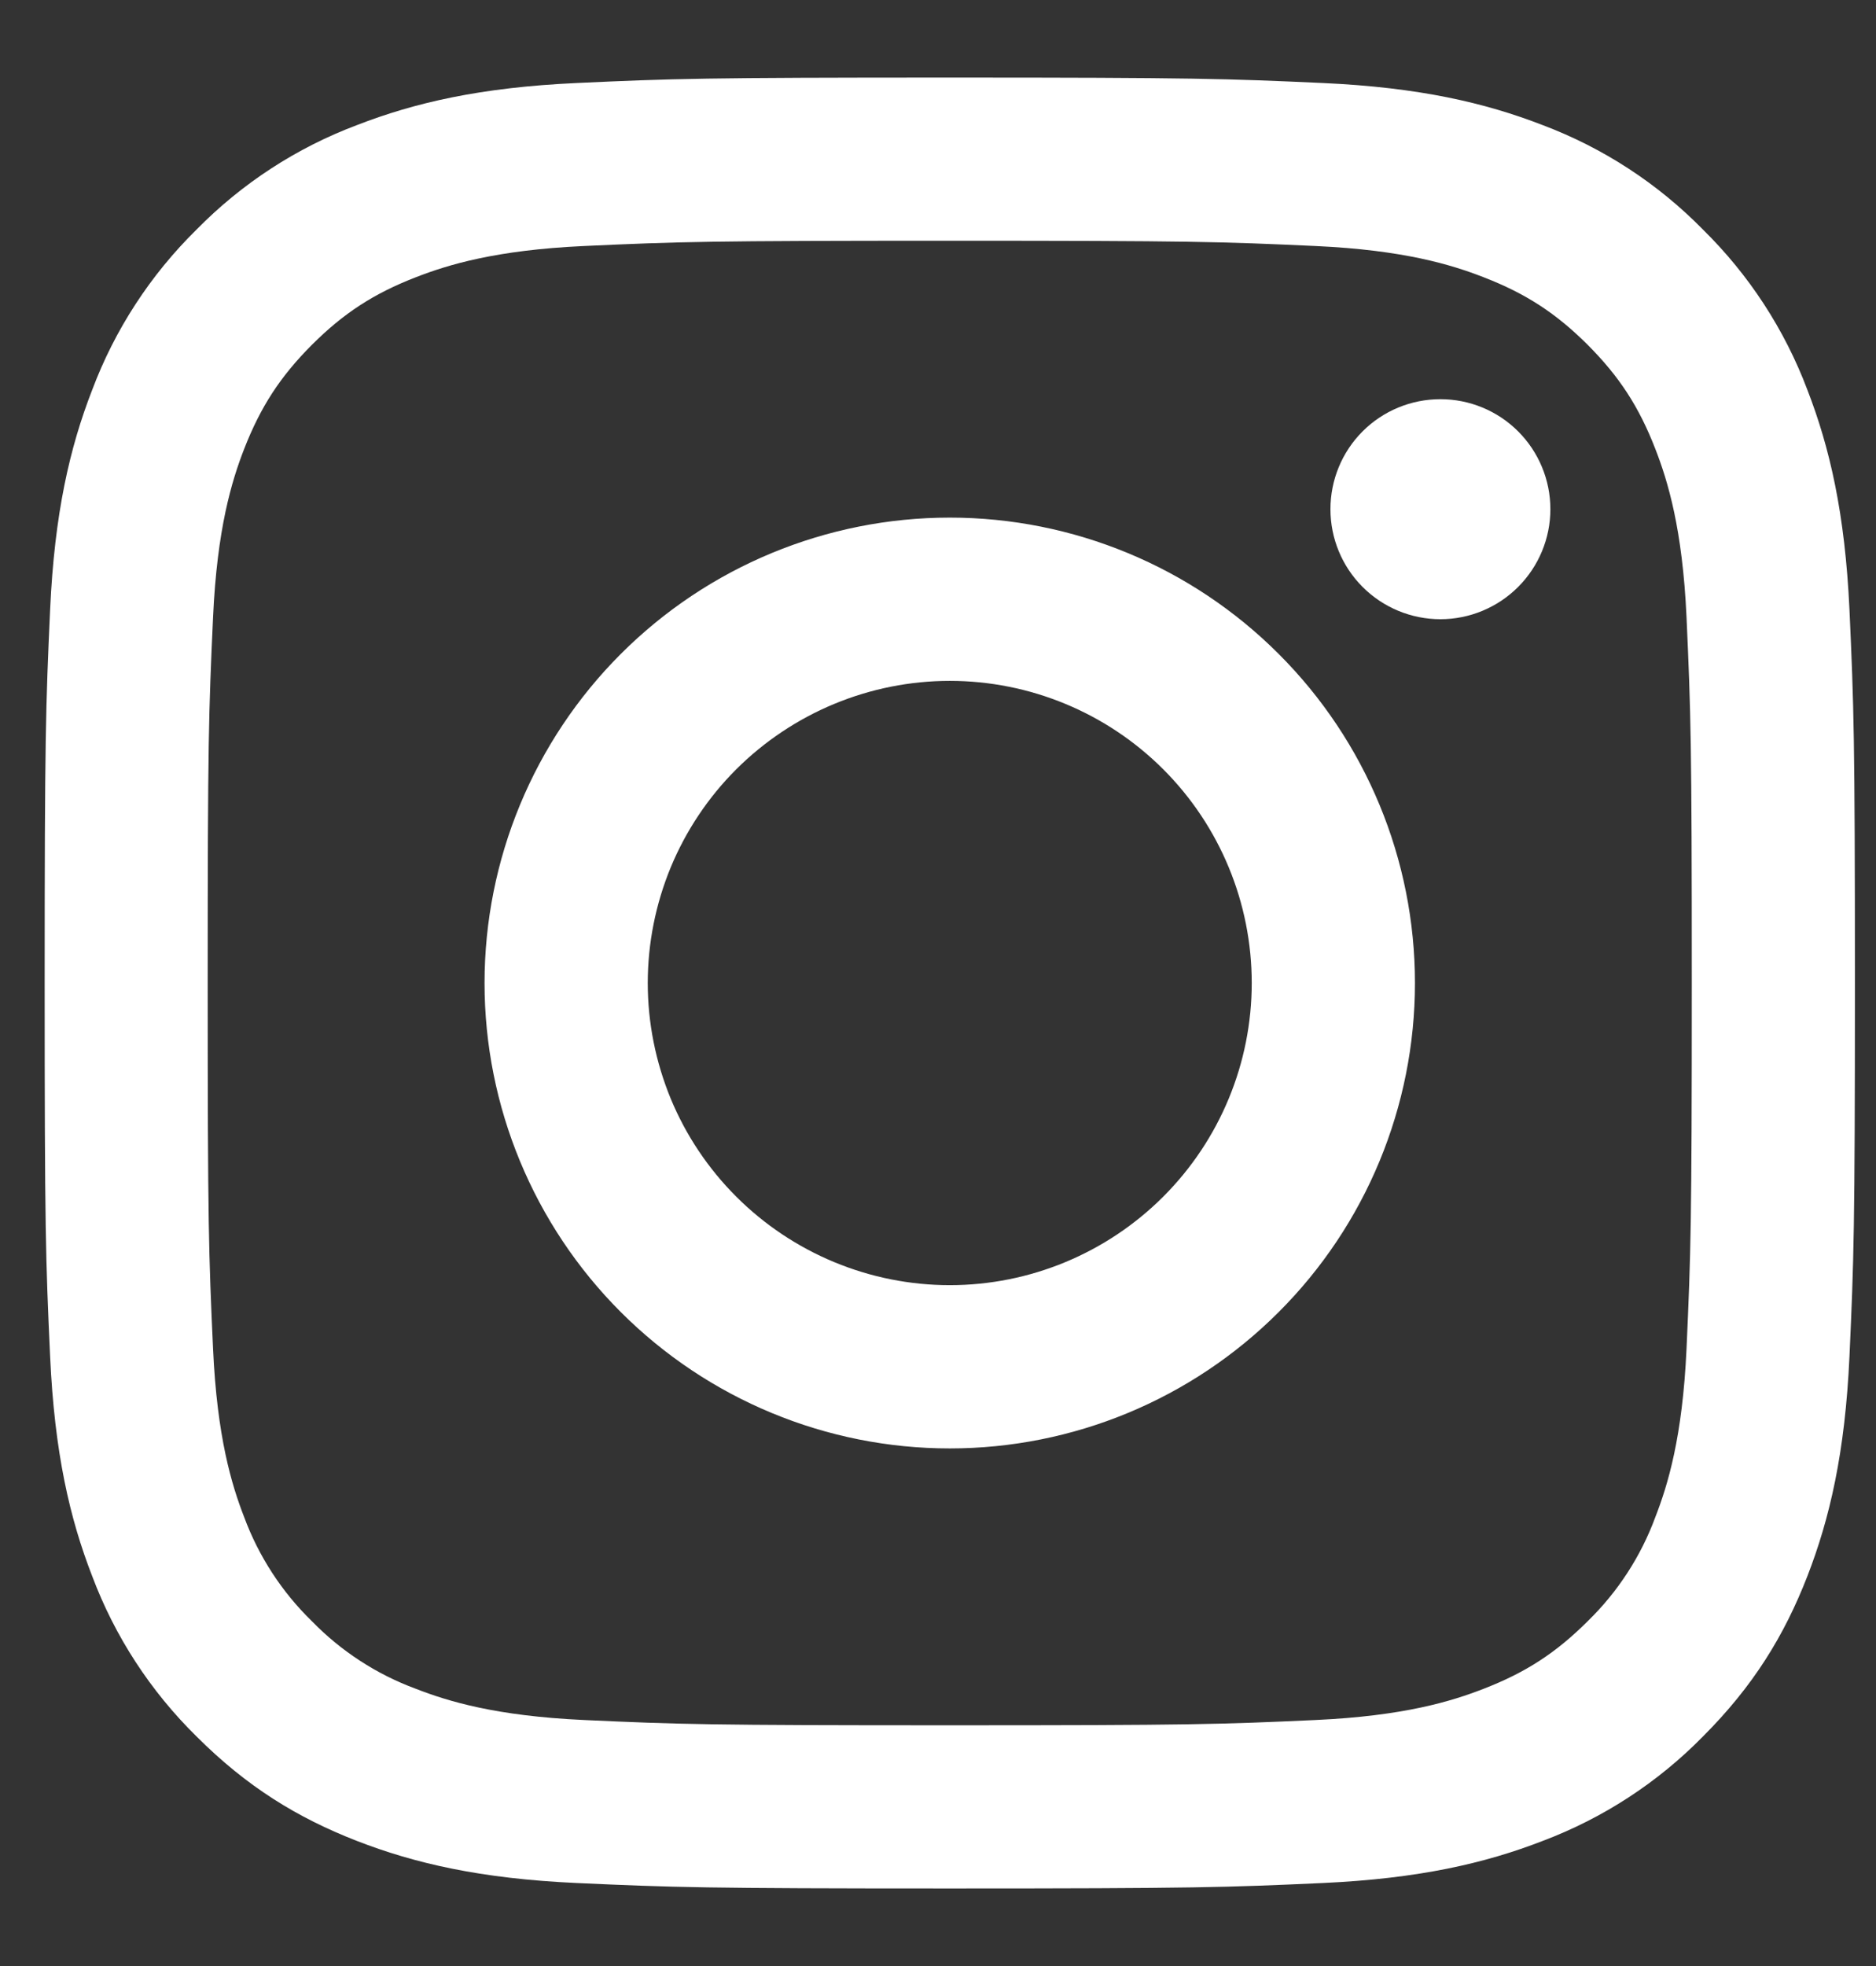<?xml version="1.0" encoding="UTF-8"?>
<svg xmlns="http://www.w3.org/2000/svg" width="21" height="22" viewBox="0 0 21 22" fill="none">
  <rect x="0" y="0" width="21" height="22" fill="#333333" stroke="none"/>
  <path fill-rule="evenodd" clip-rule="evenodd" d="M6.455 0.929C7.535 0.879 7.88 0.868 10.632 0.868C13.384 0.868 13.728 0.88 14.808 0.929C15.887 0.978 16.624 1.15 17.269 1.4C17.945 1.655 18.557 2.053 19.063 2.569C19.578 3.075 19.977 3.687 20.232 4.363C20.482 5.008 20.653 5.744 20.703 6.823C20.752 7.904 20.764 8.248 20.764 11C20.764 13.752 20.752 14.096 20.703 15.177C20.654 16.256 20.482 16.992 20.232 17.637C19.973 18.303 19.626 18.868 19.063 19.431C18.557 19.947 17.945 20.345 17.269 20.6C16.624 20.85 15.887 21.021 14.809 21.071C13.728 21.12 13.384 21.132 10.632 21.132C7.88 21.132 7.535 21.12 6.455 21.071C5.376 21.022 4.639 20.85 3.995 20.6C3.329 20.341 2.763 19.994 2.2 19.431C1.685 18.925 1.286 18.313 1.032 17.637C0.781 16.992 0.61 16.256 0.561 15.177C0.511 14.096 0.5 13.752 0.5 11C0.5 8.247 0.512 7.904 0.561 6.823C0.61 5.744 0.781 5.008 1.032 4.363C1.286 3.687 1.685 3.075 2.2 2.569C2.707 2.053 3.319 1.654 3.995 1.4C4.639 1.15 5.376 0.978 6.455 0.929ZM14.726 2.753C13.658 2.704 13.337 2.694 10.632 2.694C7.927 2.694 7.606 2.704 6.537 2.753C5.55 2.798 5.013 2.963 4.656 3.102C4.183 3.285 3.846 3.505 3.491 3.859C3.137 4.214 2.917 4.552 2.733 5.024C2.594 5.381 2.43 5.918 2.385 6.906C2.336 7.974 2.325 8.295 2.325 11C2.325 13.705 2.336 14.026 2.385 15.094C2.43 16.082 2.594 16.619 2.733 16.976C2.896 17.416 3.155 17.814 3.491 18.141C3.818 18.477 4.216 18.736 4.656 18.898C5.013 19.037 5.55 19.202 6.537 19.247C7.606 19.296 7.926 19.306 10.632 19.306C13.338 19.306 13.658 19.296 14.726 19.247C15.714 19.202 16.25 19.037 16.607 18.898C17.08 18.715 17.418 18.495 17.773 18.141C18.109 17.814 18.368 17.416 18.53 16.976C18.669 16.619 18.834 16.082 18.879 15.094C18.927 14.026 18.938 13.705 18.938 11C18.938 8.295 18.927 7.974 18.879 6.906C18.834 5.918 18.669 5.381 18.53 5.024C18.347 4.552 18.127 4.214 17.773 3.859C17.418 3.505 17.08 3.285 16.607 3.102C16.25 2.963 15.714 2.798 14.726 2.753ZM9.338 14.123C9.748 14.293 10.188 14.381 10.632 14.381C11.528 14.381 12.388 14.024 13.022 13.39C13.656 12.756 14.012 11.896 14.012 11C14.012 10.103 13.656 9.243 13.022 8.609C12.388 7.975 11.528 7.619 10.632 7.619C10.188 7.619 9.748 7.707 9.338 7.877C8.928 8.047 8.555 8.296 8.241 8.609C7.927 8.923 7.678 9.296 7.508 9.706C7.339 10.116 7.251 10.556 7.251 11C7.251 11.444 7.339 11.883 7.508 12.294C7.678 12.704 7.927 13.076 8.241 13.39C8.555 13.704 8.928 13.953 9.338 14.123ZM6.949 7.318C7.926 6.341 9.251 5.792 10.632 5.792C12.013 5.792 13.338 6.341 14.314 7.318C15.291 8.294 15.839 9.619 15.839 11C15.839 12.381 15.291 13.706 14.314 14.682C13.338 15.659 12.013 16.208 10.632 16.208C9.251 16.208 7.926 15.659 6.949 14.682C5.973 13.706 5.424 12.381 5.424 11C5.424 9.619 5.973 8.294 6.949 7.318ZM16.994 6.568C17.225 6.337 17.355 6.024 17.355 5.698C17.355 5.371 17.225 5.058 16.994 4.827C16.763 4.596 16.45 4.467 16.124 4.467C15.797 4.467 15.484 4.596 15.253 4.827C15.022 5.058 14.893 5.371 14.893 5.698C14.893 6.024 15.022 6.337 15.253 6.568C15.484 6.799 15.797 6.929 16.124 6.929C16.45 6.929 16.763 6.799 16.994 6.568Z" fill="white"></path>
</svg>
